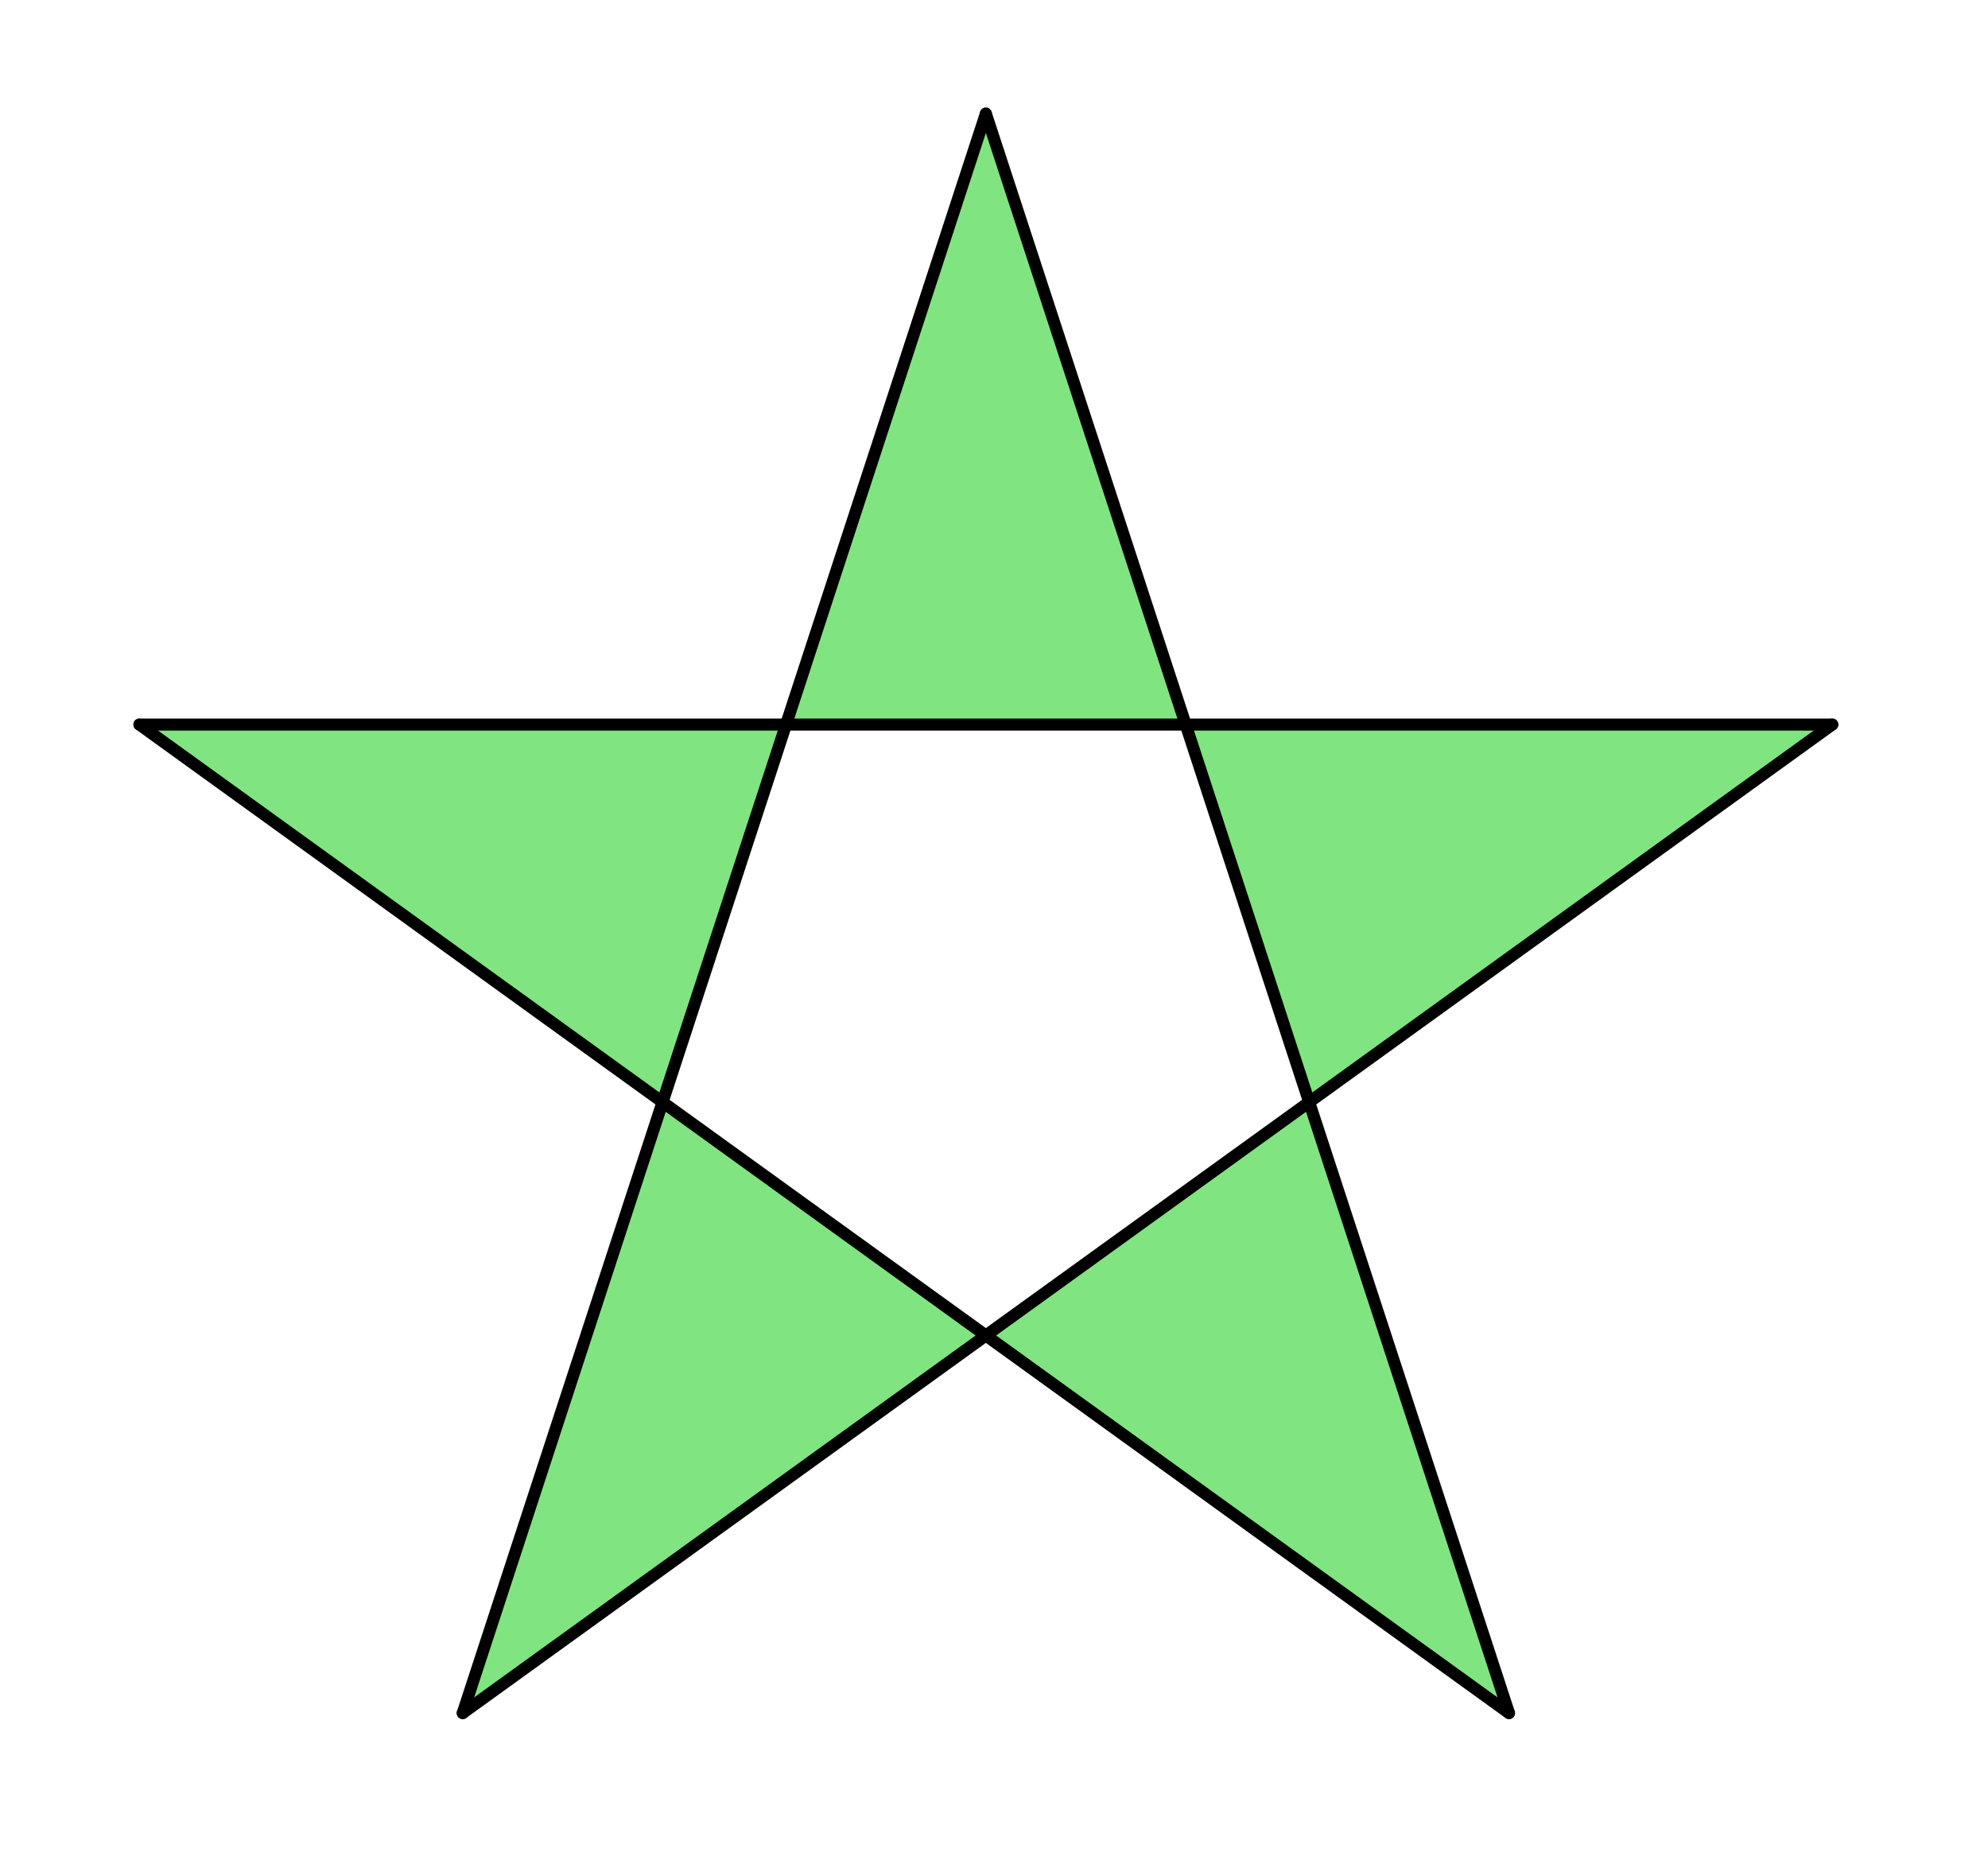 <?xml version="1.0" encoding="ISO-8859-1" standalone="no"?>

<svg 
     version="1.1"
     baseProfile="full"
     xmlns="http://www.w3.org/2000/svg"
     xmlns:xlink="http://www.w3.org/1999/xlink"
     xmlns:ev="http://www.w3.org/2001/xml-events"
     width="11.191cm"
     height="10.448cm"
     viewBox="0 0 496 463"
     >
<title>

</title>
<g stroke-linejoin="miter" stroke-dashoffset="0" stroke-dasharray="none" stroke-width="1" stroke-miterlimit="10.000" stroke-linecap="square">
<g id="misc">
</g><!-- misc -->
<g id="layer0">
<clipPath id="clip092f7e56-0ba2-4e62-a0b0-69120f6475bf">
  <path d="M 0 0 L 0 464.00 L 497.00 464.00 L 497.00 0 z"/>
</clipPath>
<g clip-path="url(#clip1)">
<g fill-opacity=".498" fill-rule="evenodd" stroke="none" fill="#00cc00">
  <path d="M 376.49 427.37 L 245.97 28.318 L 115.45 427.37 L 457.15 180.74 L 34.785 180.74 z"/>
<title>Fünfeck Vieleck1</title>
<desc>Fünfeck Vieleck1: Polygon I, D, H, F, G</desc>

</g> <!-- drawing style -->
</g> <!-- clip1 -->
<clipPath id="clip85c510cd-dc95-4f34-a38d-8f1be94cfecf">
  <path d="M 0 0 L 0 464.00 L 497.00 464.00 L 497.00 0 z"/>
</clipPath>
<g clip-path="url(#clip2)">
<g stroke-linejoin="round" stroke-width="3" stroke-linecap="round" fill="none" stroke-opacity="1" stroke="#000000">
  <path d="M 457.15 180.74 L 34.785 180.74"/>
<title>Strecke i</title>
<desc>Strecke i: Strecke F, G</desc>

</g> <!-- drawing style -->
</g> <!-- clip2 -->
<clipPath id="clip14220561-b2c4-47a9-804d-ea846cccdbc8">
  <path d="M 0 0 L 0 464.00 L 497.00 464.00 L 497.00 0 z"/>
</clipPath>
<g clip-path="url(#clip3)">
<g stroke-linejoin="round" stroke-width="3" stroke-linecap="round" fill="none" stroke-opacity="1" stroke="#000000">
  <path d="M 34.785 180.74 L 376.49 427.37"/>
<title>Strecke j</title>
<desc>Strecke j: Strecke G, I</desc>

</g> <!-- drawing style -->
</g> <!-- clip3 -->
<clipPath id="clip05fb0838-6f37-4d40-9a06-d82ff3ad64e3">
  <path d="M 0 0 L 0 464.00 L 497.00 464.00 L 497.00 0 z"/>
</clipPath>
<g clip-path="url(#clip4)">
<g stroke-linejoin="round" stroke-width="3" stroke-linecap="round" fill="none" stroke-opacity="1" stroke="#000000">
  <path d="M 376.49 427.37 L 245.97 28.318"/>
<title>Strecke l</title>
<desc>Strecke l: Strecke I, D</desc>

</g> <!-- drawing style -->
</g> <!-- clip4 -->
<clipPath id="clip254286c0-b373-412a-acfd-11d5fe886292">
  <path d="M 0 0 L 0 464.00 L 497.00 464.00 L 497.00 0 z"/>
</clipPath>
<g clip-path="url(#clip5)">
<g stroke-linejoin="round" stroke-width="3" stroke-linecap="round" fill="none" stroke-opacity="1" stroke="#000000">
  <path d="M 245.97 28.318 L 115.45 427.37"/>
<title>Strecke m</title>
<desc>Strecke m: Strecke D, H</desc>

</g> <!-- drawing style -->
</g> <!-- clip5 -->
<clipPath id="clip0b51daec-64c5-49a5-80ed-f5c41b157cd3">
  <path d="M 0 0 L 0 464.00 L 497.00 464.00 L 497.00 0 z"/>
</clipPath>
<g clip-path="url(#clip6)">
<g stroke-linejoin="round" stroke-width="3" stroke-linecap="round" fill="none" stroke-opacity="1" stroke="#000000">
  <path d="M 115.45 427.37 L 457.15 180.74"/>
<title>Strecke n</title>
<desc>Strecke n: Strecke H, F</desc>

</g> <!-- drawing style -->
</g> <!-- clip6 -->
</g><!-- layer0 -->
</g> <!-- default stroke -->
</svg> <!-- bounding box -->
